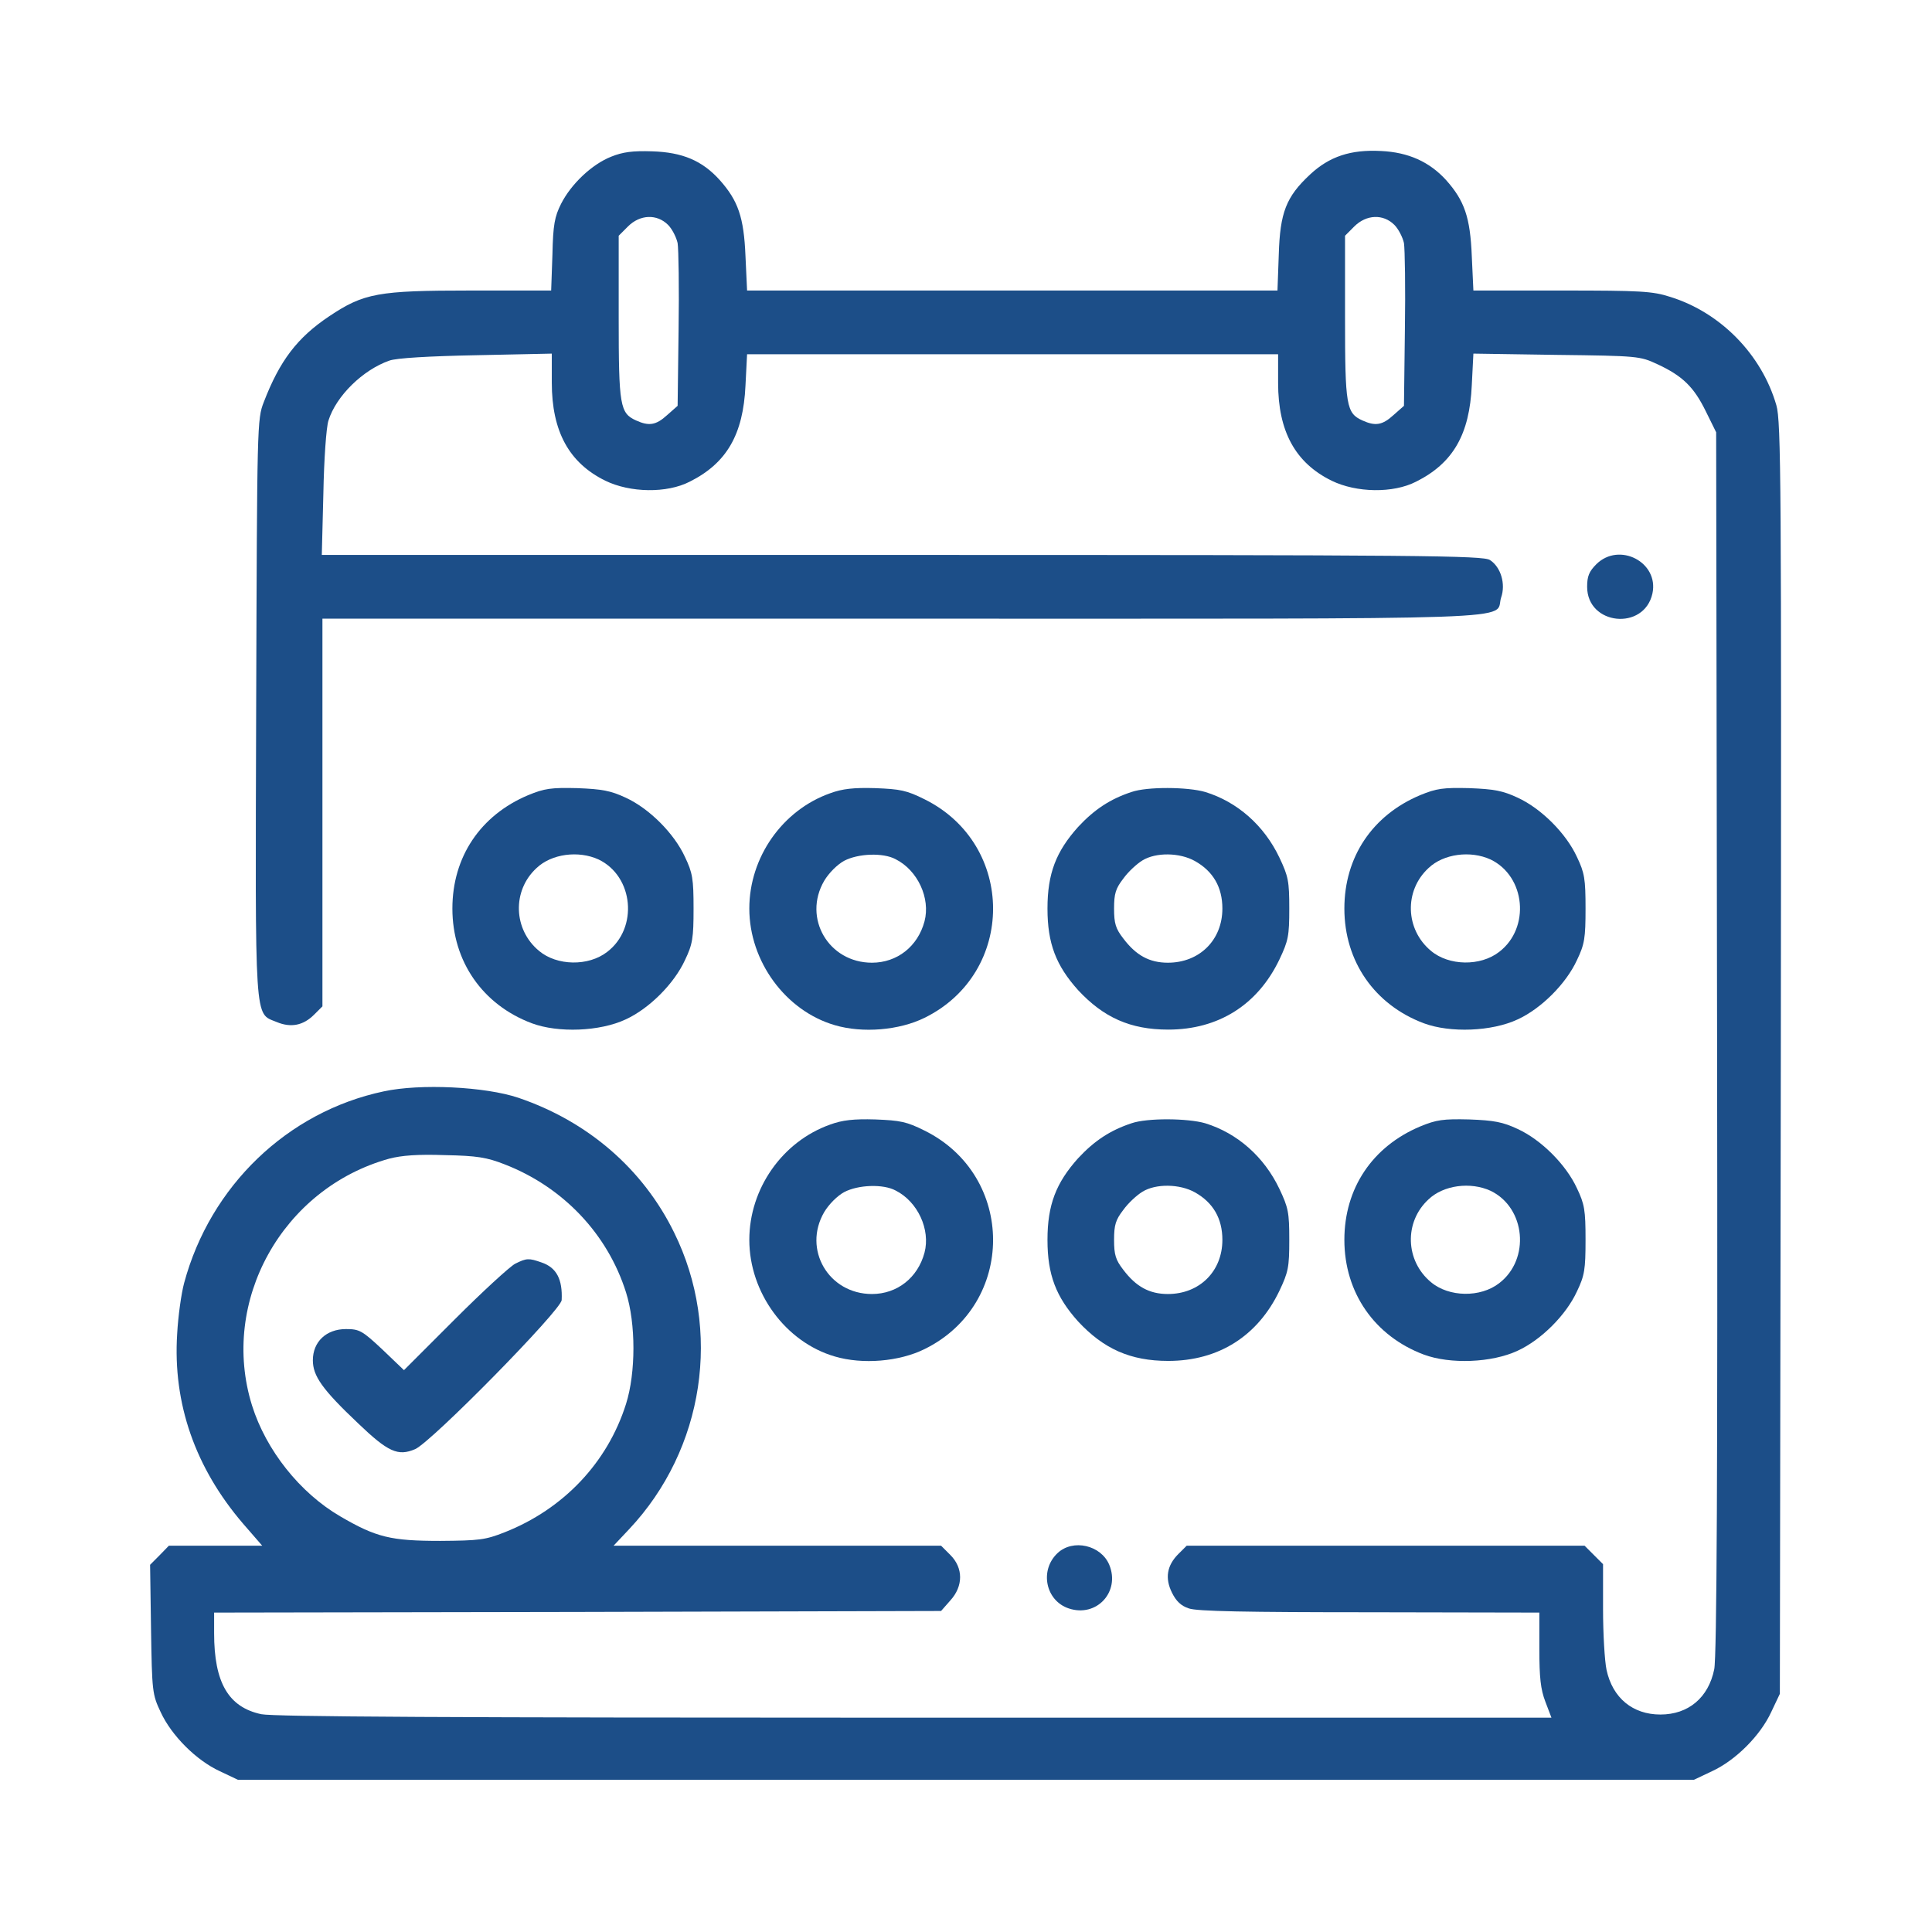 <svg width="64" height="64" viewBox="0 0 64 64" fill="none" xmlns="http://www.w3.org/2000/svg">
<path d="M20.242 5.192C19.608 5.445 18.923 6.089 18.585 6.754C18.374 7.176 18.321 7.44 18.3 8.432L18.258 9.624H15.588C12.527 9.624 12.053 9.709 10.902 10.479C9.847 11.186 9.267 11.946 8.739 13.318C8.517 13.888 8.517 14.014 8.486 23.417C8.454 34.044 8.422 33.548 9.161 33.854C9.636 34.054 10.048 33.97 10.406 33.611L10.681 33.337V26.921V20.494H29.887C51.204 20.494 49.484 20.557 49.726 19.797C49.885 19.343 49.716 18.784 49.357 18.552C49.125 18.404 47.225 18.383 29.877 18.383H10.66L10.712 16.346C10.733 15.217 10.807 14.152 10.881 13.93C11.135 13.117 12.021 12.252 12.897 11.946C13.129 11.861 14.195 11.798 15.778 11.767L18.279 11.714V12.674C18.279 14.289 18.849 15.333 20.052 15.924C20.875 16.325 22.088 16.346 22.848 15.956C24.072 15.344 24.621 14.394 24.695 12.769L24.748 11.735H33.538H42.339V12.685C42.339 14.289 42.909 15.333 44.112 15.924C44.935 16.325 46.149 16.346 46.909 15.956C48.133 15.344 48.682 14.394 48.755 12.758L48.808 11.714L51.563 11.756C54.264 11.788 54.328 11.798 54.897 12.062C55.742 12.453 56.111 12.822 56.501 13.613L56.85 14.32L56.881 34.529C56.902 48.818 56.871 54.896 56.786 55.297C56.596 56.236 55.931 56.796 55.003 56.796C54.085 56.796 53.42 56.247 53.219 55.318C53.156 55.023 53.103 54.115 53.103 53.303V51.815L52.797 51.509L52.491 51.203H45.896H39.311L39.036 51.477C38.656 51.857 38.583 52.279 38.825 52.764C38.962 53.039 39.121 53.197 39.385 53.282C39.648 53.377 41.305 53.408 45.379 53.408L50.993 53.419V54.632C50.993 55.572 51.035 55.962 51.193 56.373L51.394 56.901H30.309C14.965 56.901 9.066 56.87 8.655 56.785C7.568 56.553 7.093 55.74 7.093 54.105V53.419L19.134 53.398L31.174 53.366L31.48 53.018C31.913 52.543 31.913 51.941 31.48 51.509L31.174 51.203H25.75H20.326L20.843 50.654C23.334 48.005 23.925 44.058 22.331 40.829C21.297 38.719 19.471 37.146 17.171 36.365C16.073 35.996 13.921 35.89 12.707 36.154C9.52 36.83 6.966 39.288 6.101 42.496C6.006 42.845 5.9 43.605 5.869 44.185C5.721 46.496 6.47 48.628 8.053 50.474L8.686 51.203H7.146H5.594L5.288 51.519L4.972 51.836L5.003 53.968C5.035 56.036 5.046 56.131 5.32 56.711C5.679 57.492 6.502 58.315 7.283 58.674L7.884 58.959H31.998H56.111L56.712 58.674C57.493 58.315 58.316 57.492 58.675 56.711L58.96 56.11L58.992 35.057C59.013 16.062 59.002 13.951 58.844 13.423C58.359 11.745 56.997 10.352 55.33 9.835C54.739 9.645 54.359 9.624 51.731 9.624H48.808L48.755 8.485C48.703 7.197 48.513 6.648 47.901 5.962C47.352 5.361 46.656 5.044 45.748 5.002C44.745 4.949 44.038 5.182 43.395 5.783C42.603 6.522 42.403 7.039 42.361 8.432L42.318 9.624H33.528H24.748L24.695 8.485C24.642 7.197 24.452 6.648 23.84 5.962C23.26 5.319 22.605 5.044 21.603 5.013C20.959 4.992 20.632 5.034 20.242 5.192ZM22.131 7.45C22.268 7.588 22.405 7.862 22.447 8.052C22.479 8.252 22.5 9.54 22.479 10.922L22.447 13.444L22.099 13.751C21.73 14.088 21.497 14.12 21.075 13.93C20.537 13.687 20.495 13.455 20.495 10.521V7.809L20.801 7.503C21.202 7.102 21.761 7.081 22.131 7.45ZM46.191 7.45C46.328 7.588 46.466 7.862 46.508 8.052C46.539 8.252 46.56 9.54 46.539 10.922L46.508 13.444L46.16 13.751C45.79 14.088 45.558 14.12 45.136 13.93C44.598 13.687 44.556 13.455 44.556 10.521V7.809L44.861 7.503C45.263 7.102 45.822 7.081 46.191 7.45ZM16.717 38.571C18.648 39.32 20.126 40.871 20.738 42.813C21.065 43.847 21.065 45.472 20.738 46.507C20.126 48.448 18.669 49.989 16.717 50.759C16.073 51.013 15.873 51.034 14.585 51.044C12.95 51.044 12.464 50.928 11.272 50.232C9.932 49.451 8.813 48.037 8.349 46.559C7.272 43.109 9.351 39.362 12.897 38.381C13.308 38.275 13.836 38.233 14.744 38.265C15.799 38.286 16.126 38.339 16.717 38.571Z" fill="#1C4E88"/>
<path d="M17.065 41.863C16.886 41.958 15.989 42.781 15.06 43.71L13.382 45.388L12.665 44.702C12 44.079 11.905 44.027 11.462 44.027C10.807 44.027 10.364 44.449 10.364 45.061C10.364 45.578 10.67 46.021 11.863 47.15C12.855 48.1 13.182 48.248 13.752 48.005C14.29 47.773 18.596 43.393 18.606 43.066C18.638 42.38 18.437 41.99 17.941 41.821C17.519 41.673 17.445 41.673 17.065 41.863Z" fill="#1C4E88"/>
<path d="M52.882 18.689C52.639 18.932 52.576 19.09 52.576 19.439C52.576 20.715 54.465 20.905 54.739 19.66C54.961 18.626 53.642 17.94 52.882 18.689Z" fill="#1C4E88"/>
<path d="M17.498 26.34C15.915 27.005 14.986 28.387 14.986 30.097C14.986 31.849 15.989 33.284 17.614 33.896C18.49 34.223 19.872 34.17 20.727 33.769C21.508 33.41 22.331 32.587 22.69 31.806C22.943 31.279 22.975 31.078 22.975 30.097C22.975 29.115 22.943 28.915 22.69 28.387C22.331 27.606 21.508 26.783 20.727 26.424C20.231 26.192 19.946 26.14 19.123 26.108C18.258 26.087 18.036 26.118 17.498 26.34ZM19.83 28.472C20.991 29.031 21.149 30.741 20.115 31.532C19.492 32.017 18.448 31.996 17.857 31.5C17.002 30.793 16.96 29.506 17.772 28.757C18.268 28.282 19.165 28.166 19.83 28.472Z" fill="#1C4E88"/>
<path d="M27.502 26.277C25.919 26.836 24.822 28.398 24.822 30.097C24.822 31.849 26.025 33.484 27.65 33.959C28.579 34.234 29.792 34.128 30.626 33.717C33.654 32.229 33.654 27.976 30.626 26.477C30.035 26.182 29.824 26.14 28.99 26.108C28.283 26.087 27.903 26.129 27.502 26.277ZM29.666 28.461C30.404 28.831 30.826 29.759 30.626 30.519C30.404 31.353 29.718 31.891 28.885 31.891C27.449 31.891 26.584 30.413 27.302 29.179C27.46 28.915 27.734 28.641 27.966 28.514C28.431 28.271 29.254 28.24 29.666 28.461Z" fill="#1C4E88"/>
<path d="M37.485 26.235C36.778 26.467 36.251 26.815 35.712 27.395C34.984 28.208 34.699 28.936 34.699 30.097C34.699 31.258 34.984 31.986 35.712 32.798C36.556 33.706 37.443 34.107 38.699 34.107C40.366 34.107 41.664 33.284 42.382 31.785C42.677 31.163 42.709 31.004 42.709 30.097C42.709 29.189 42.677 29.031 42.382 28.408C41.875 27.343 40.989 26.562 39.923 26.235C39.343 26.066 38.002 26.055 37.485 26.235ZM39.585 28.524C40.187 28.862 40.493 29.39 40.493 30.097C40.493 31.142 39.733 31.891 38.688 31.891C38.076 31.891 37.633 31.648 37.211 31.089C36.958 30.762 36.905 30.593 36.905 30.097C36.905 29.601 36.958 29.432 37.211 29.105C37.369 28.883 37.654 28.619 37.844 28.503C38.287 28.229 39.079 28.239 39.585 28.524Z" fill="#1C4E88"/>
<path d="M47.046 26.34C45.463 27.005 44.534 28.387 44.534 30.097C44.534 31.849 45.537 33.284 47.162 33.896C48.038 34.223 49.42 34.17 50.275 33.769C51.056 33.41 51.879 32.587 52.238 31.806C52.491 31.279 52.523 31.078 52.523 30.097C52.523 29.115 52.491 28.915 52.238 28.387C51.879 27.606 51.056 26.783 50.275 26.424C49.779 26.192 49.494 26.14 48.671 26.108C47.806 26.087 47.584 26.118 47.046 26.34ZM49.378 28.472C50.539 29.031 50.697 30.741 49.663 31.532C49.04 32.017 47.995 31.996 47.405 31.5C46.55 30.793 46.508 29.506 47.32 28.757C47.816 28.282 48.713 28.166 49.378 28.472Z" fill="#1C4E88"/>
<path d="M27.502 37.252C25.919 37.811 24.822 39.373 24.822 41.072C24.822 42.824 26.025 44.459 27.65 44.934C28.579 45.209 29.792 45.103 30.626 44.691C33.654 43.204 33.654 38.951 30.626 37.452C30.035 37.157 29.824 37.115 28.99 37.083C28.283 37.062 27.903 37.104 27.502 37.252ZM29.666 39.436C30.404 39.806 30.826 40.734 30.626 41.494C30.404 42.328 29.718 42.866 28.885 42.866C27.449 42.866 26.584 41.389 27.302 40.154C27.46 39.89 27.734 39.616 27.966 39.489C28.431 39.246 29.254 39.215 29.666 39.436Z" fill="#1C4E88"/>
<path d="M37.485 37.209C36.778 37.442 36.251 37.79 35.712 38.37C34.984 39.183 34.699 39.911 34.699 41.072C34.699 42.233 34.984 42.961 35.712 43.773C36.556 44.681 37.443 45.082 38.699 45.082C40.366 45.082 41.664 44.259 42.382 42.76C42.677 42.138 42.709 41.979 42.709 41.072C42.709 40.164 42.677 40.006 42.382 39.383C41.875 38.318 40.989 37.537 39.923 37.209C39.343 37.041 38.002 37.03 37.485 37.209ZM39.585 39.499C40.187 39.837 40.493 40.365 40.493 41.072C40.493 42.117 39.733 42.866 38.688 42.866C38.076 42.866 37.633 42.623 37.211 42.064C36.958 41.737 36.905 41.568 36.905 41.072C36.905 40.576 36.958 40.407 37.211 40.08C37.369 39.858 37.654 39.594 37.844 39.478C38.287 39.204 39.079 39.215 39.585 39.499Z" fill="#1C4E88"/>
<path d="M47.046 37.315C45.463 37.98 44.534 39.362 44.534 41.072C44.534 42.824 45.537 44.259 47.162 44.871C48.038 45.198 49.42 45.145 50.275 44.744C51.056 44.385 51.879 43.562 52.238 42.781C52.491 42.254 52.523 42.053 52.523 41.072C52.523 40.09 52.491 39.89 52.238 39.362C51.879 38.581 51.056 37.758 50.275 37.399C49.779 37.167 49.494 37.114 48.671 37.083C47.806 37.062 47.584 37.093 47.046 37.315ZM49.378 39.447C50.539 40.006 50.697 41.715 49.663 42.507C49.04 42.992 47.995 42.971 47.405 42.475C46.55 41.768 46.508 40.481 47.32 39.732C47.816 39.257 48.713 39.141 49.378 39.447Z" fill="#1C4E88"/>
<path d="M35.037 51.445C34.425 52.015 34.636 53.028 35.406 53.282C36.324 53.588 37.116 52.733 36.746 51.836C36.472 51.182 35.544 50.971 35.037 51.445Z" fill="#1C4E88"/>
</svg>
